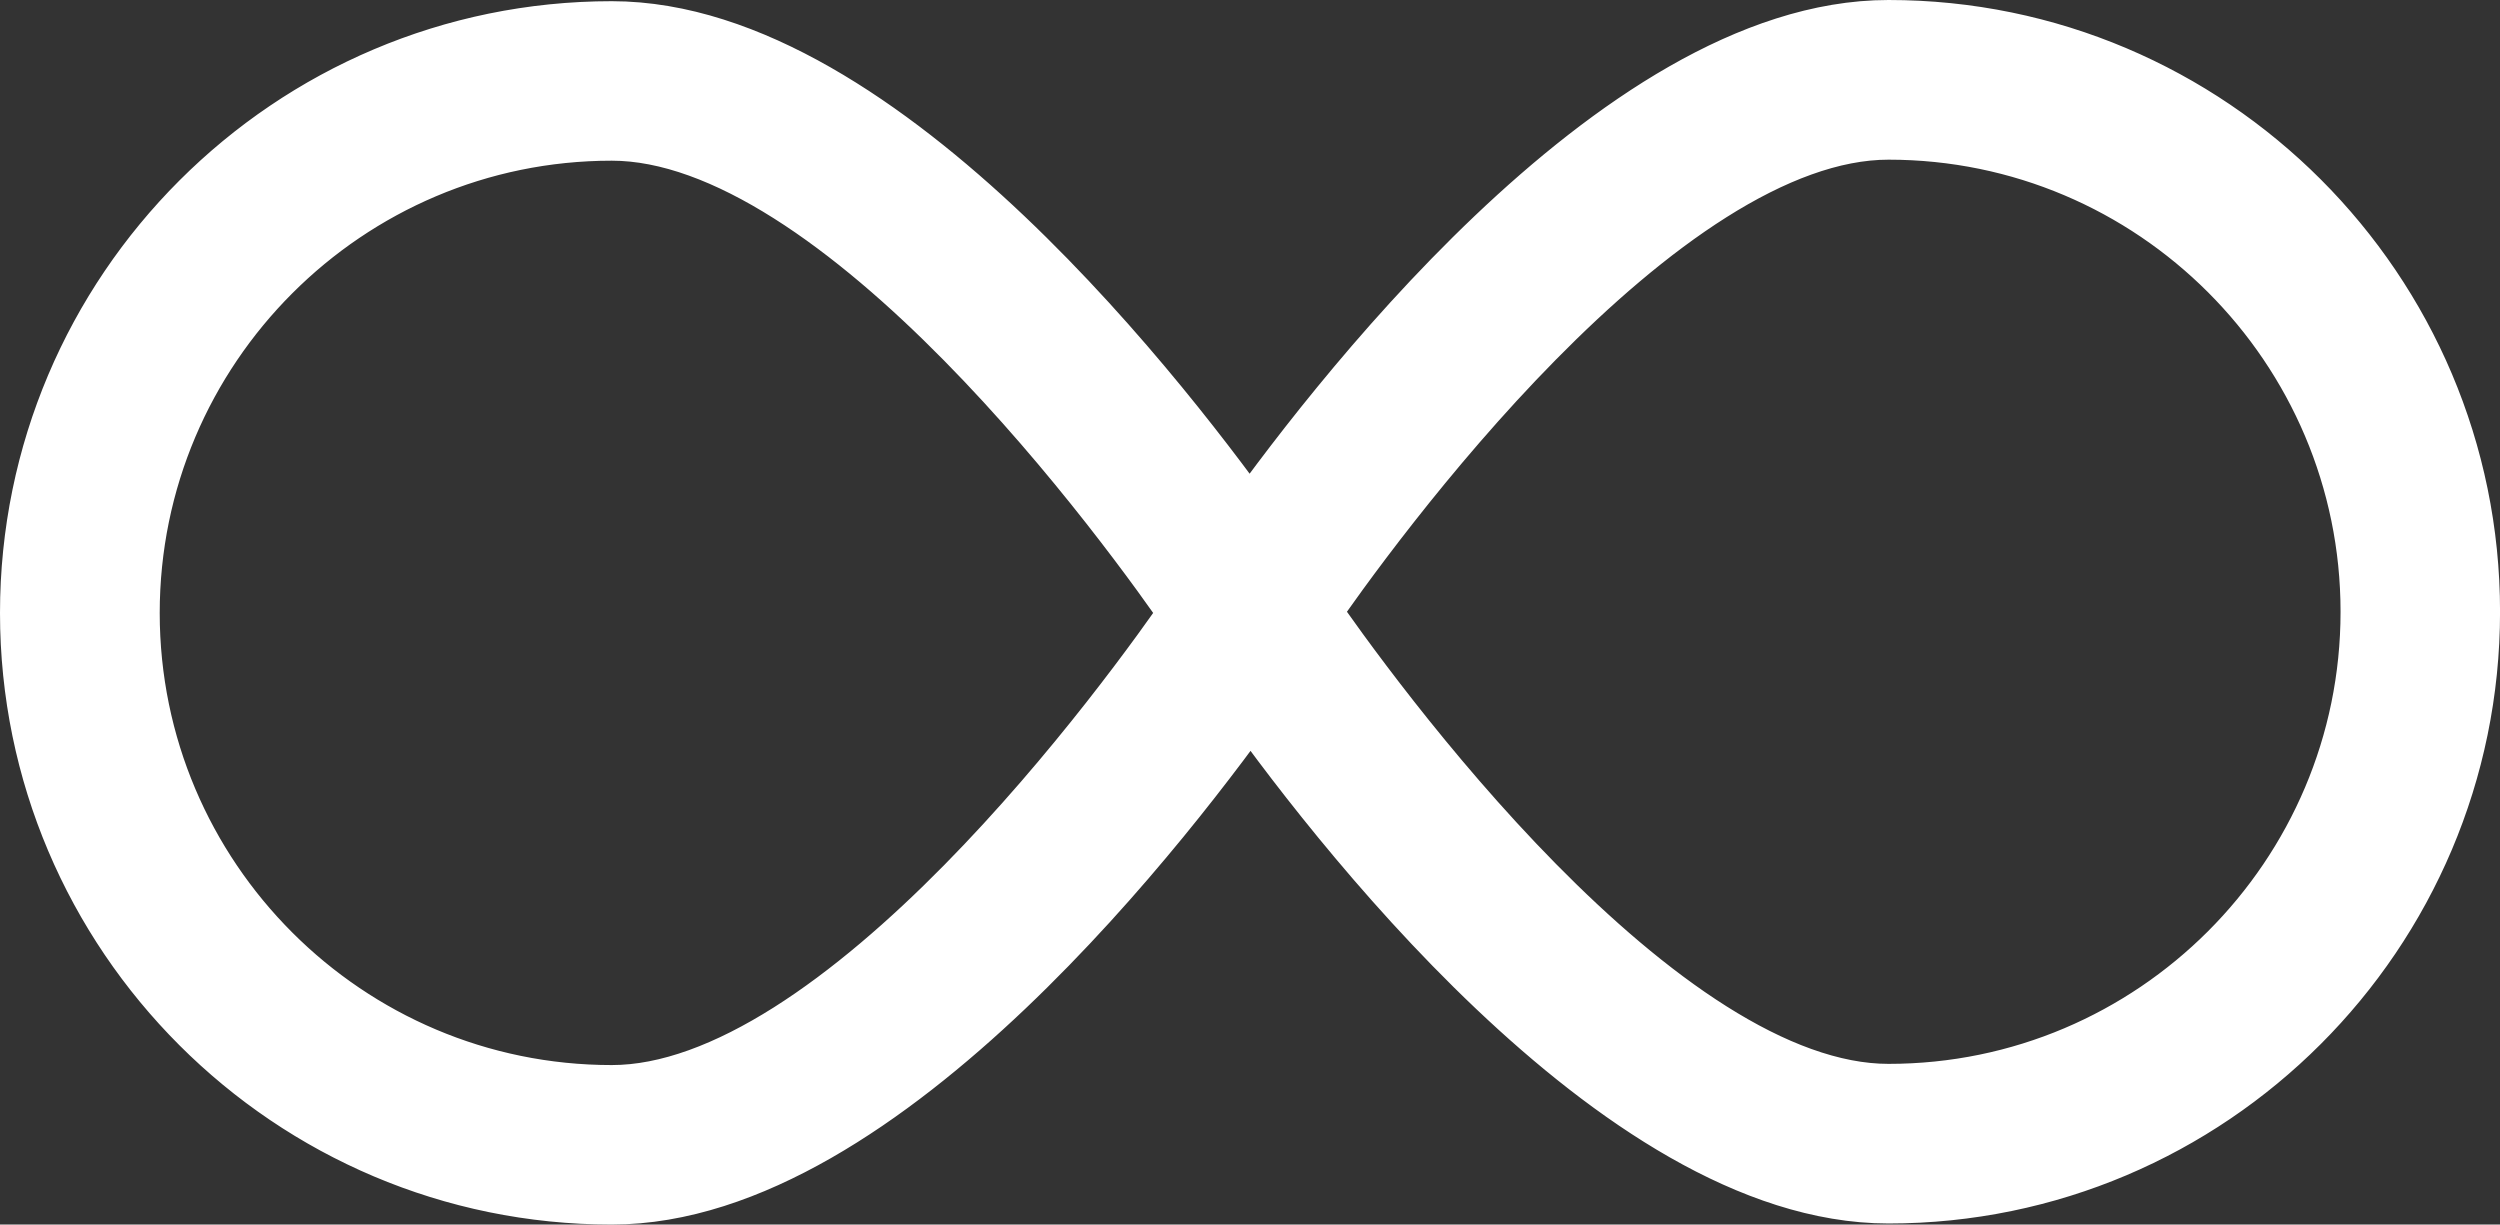 <?xml version="1.0" encoding="utf-8"?>
<!-- Generator: Adobe Illustrator 16.0.4, SVG Export Plug-In . SVG Version: 6.00 Build 0)  -->
<!DOCTYPE svg PUBLIC "-//W3C//DTD SVG 1.1//EN" "http://www.w3.org/Graphics/SVG/1.1/DTD/svg11.dtd">
<svg version="1.1" id="Layer_1" xmlns:x="http://ns.adobe.com/Extensibility/1.0/" xmlns:i="http://ns.adobe.com/AdobeIllustrator/10.0/" xmlns:graph="http://ns.adobe.com/Graphs/1.0/"
	 xmlns="http://www.w3.org/2000/svg" xmlns:xlink="http://www.w3.org/1999/xlink" x="0px" y="0px" width="56.398px"
	 height="27.625px" viewBox="0 0 56.398 27.625" enable-background="new 0 0 56.398 27.625" xml:space="preserve">
<rect x="0" y="0" width="56.398" height="27.625" fill="#333333" stroke="none"/>
<path fill="none" stroke="#FFFFFF" stroke-width="2" stroke-miterlimit="10" d="M42.603,1C36.703,1,30.254,9.457,28.191,12.39
	C26.109,9.433,19.68,1.027,13.801,1.027C6.742,1.027,1,6.769,1,13.828c0,7.055,5.742,12.797,12.801,12.797
	c5.895,0,12.348-8.457,14.41-11.391c2.078,2.961,8.512,11.367,14.392,11.367c7.054,0,12.796-5.742,12.796-12.801S49.656,1,42.603,1z
	 M13.801,25.027c-6.176,0-11.198-5.023-11.198-11.199S7.625,2.625,13.801,2.625c5.43,0,11.984,9.086,13.434,11.203
	C25.785,15.941,19.23,25.027,13.801,25.027z M42.603,25c-5.435,0-11.985-9.086-13.438-11.199
	c1.449-2.113,8.004-11.199,13.438-11.199c6.175,0,11.198,5.023,11.198,11.199S48.777,25,42.603,25z"/>
</svg>
